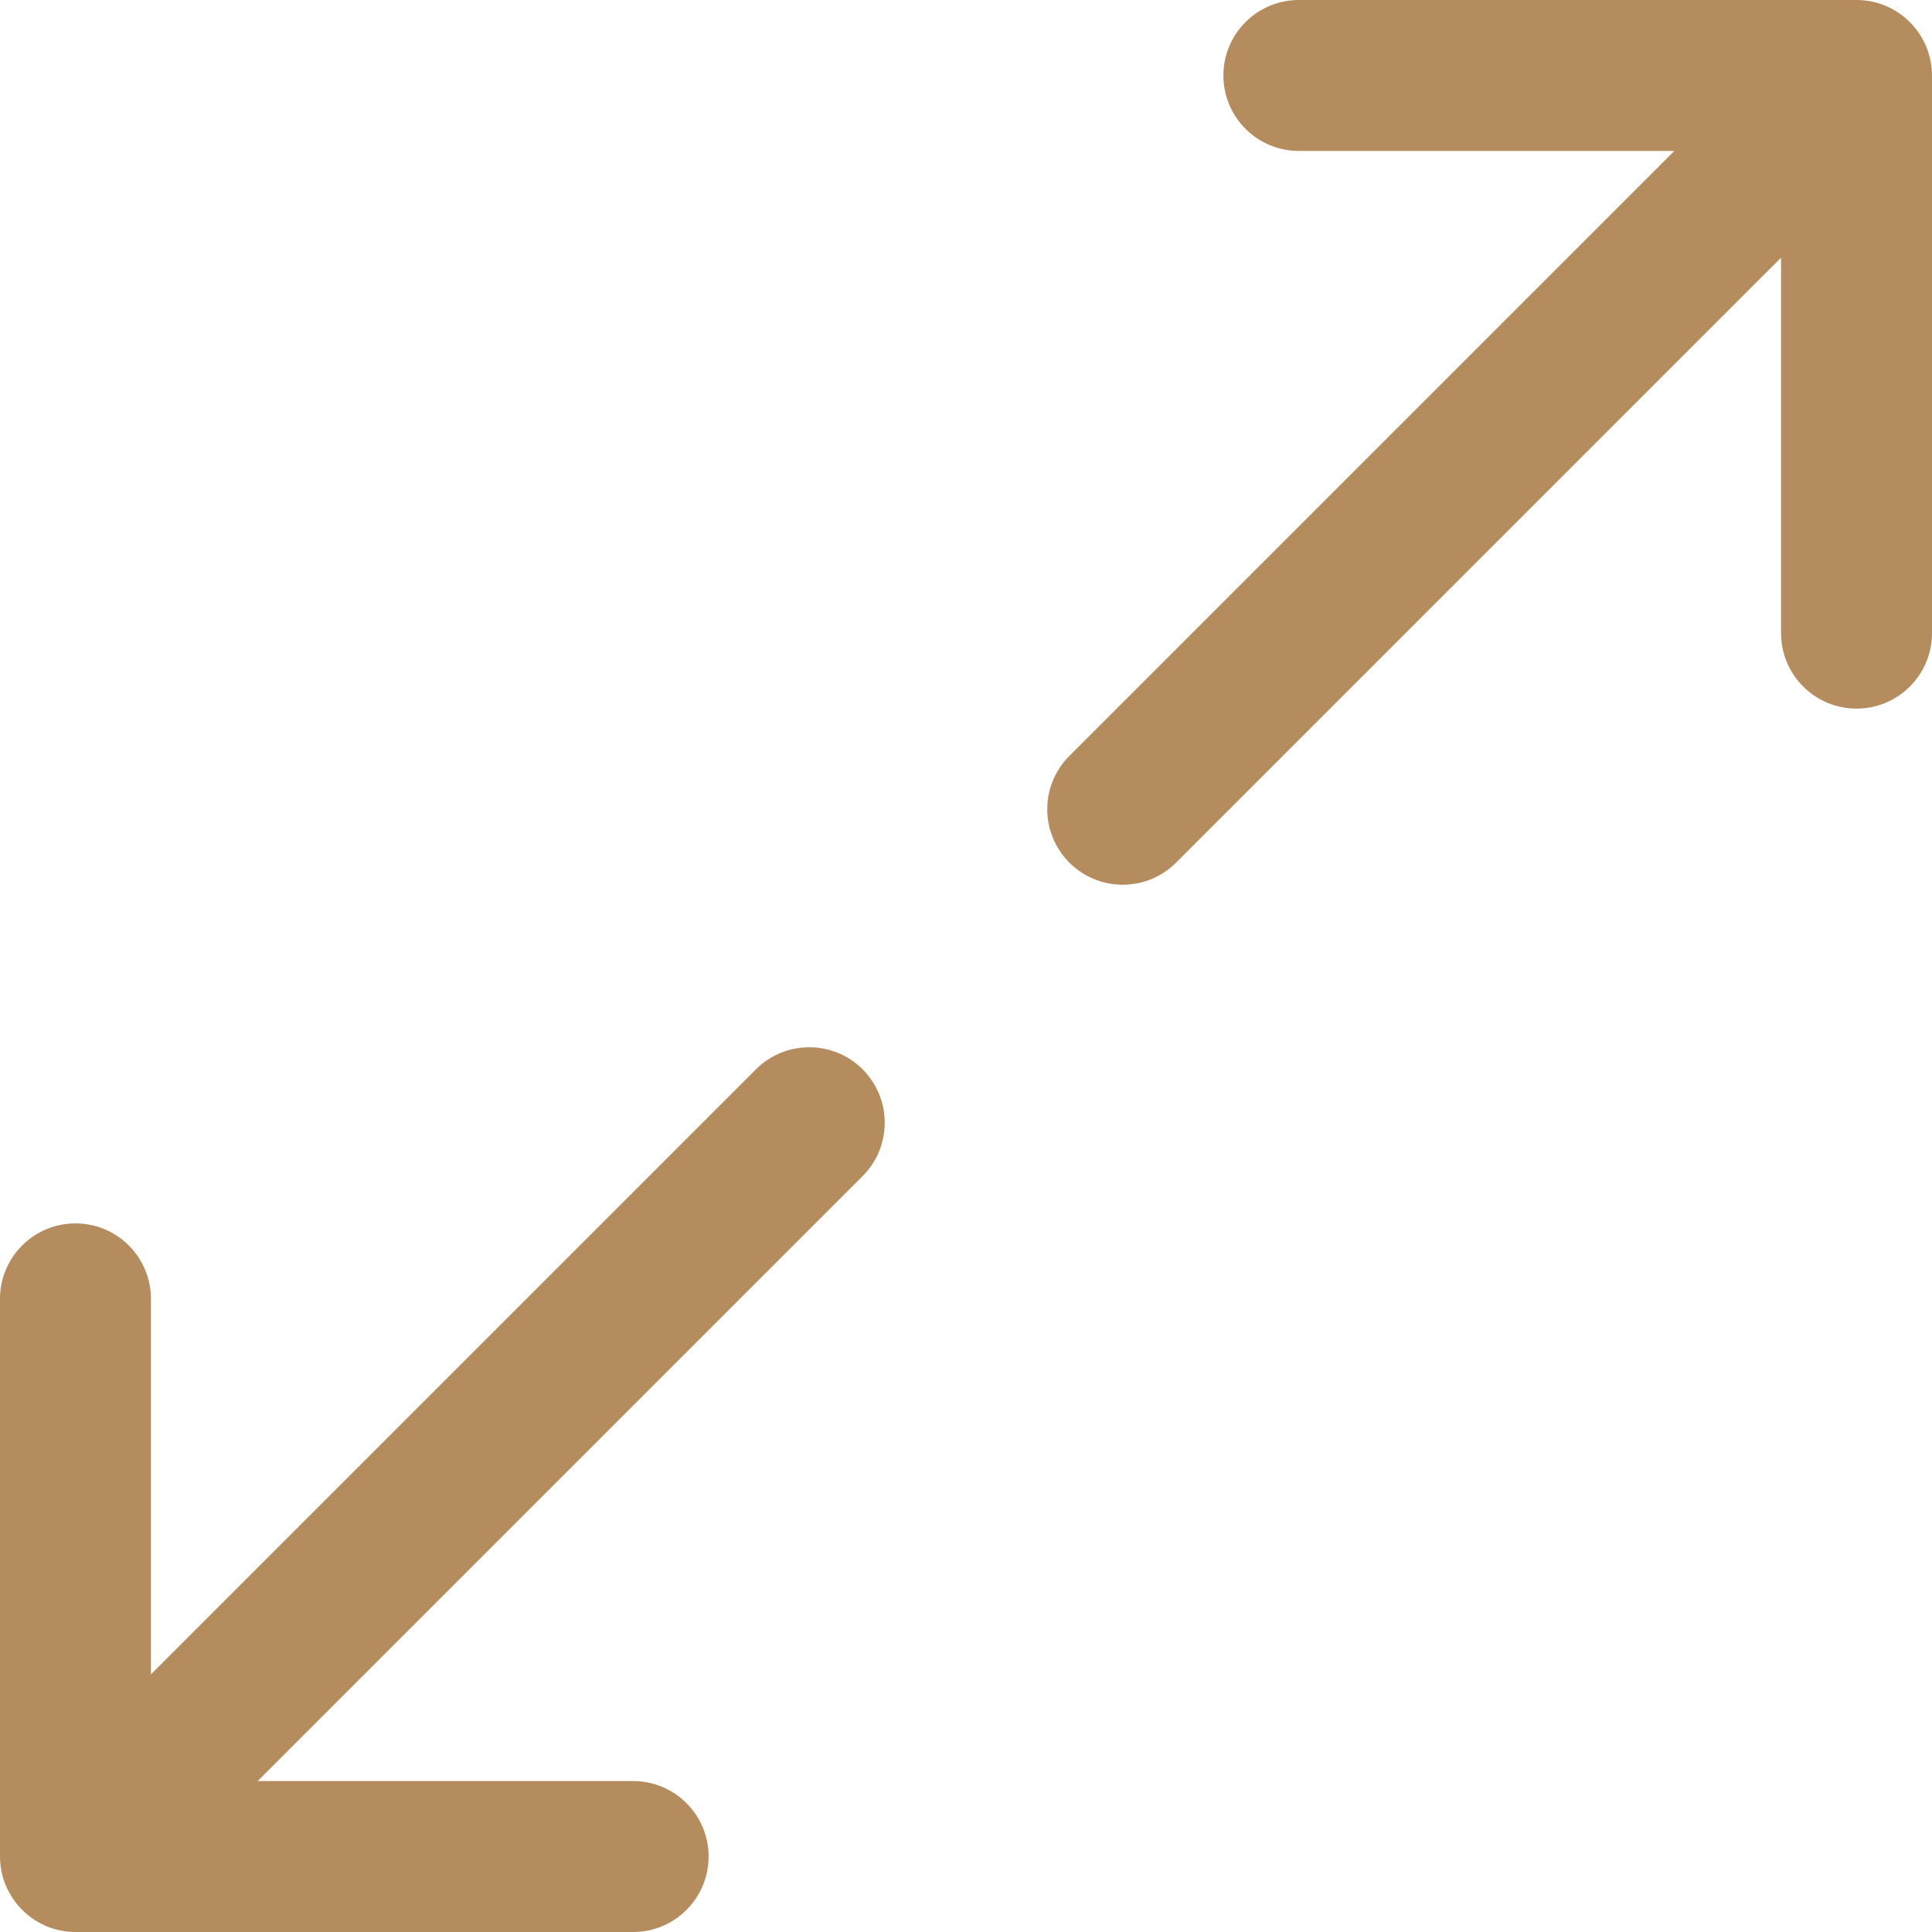 <?xml version="1.0" encoding="UTF-8"?> <svg xmlns="http://www.w3.org/2000/svg" viewBox="0 0 512 512" width="512" height="512"><path d="M492 0H344.212c-11.046 0-20 8.954-20 20s8.954 20 20 20h99.503L283.394 200.322c-7.811 7.811-7.811 20.474 0 28.284 7.81 7.81 20.473 7.811 28.284 0L472 68.284v99.503c0 11.046 8.954 20 20 20 11.046 0 20-8.954 20-20V20C512 9.115 503.154 0 492 0z" fill="#b48c5e"></path><path d="M228.606 283.394c-7.811-7.81-20.474-7.811-28.284 0L40 443.716v-99.503c0-11.046-8.954-20-20-20S0 333.167 0 344.212V492c0 10.866 8.853 20 20 20h147.788c11.046 0 20-8.954 20-20 0-11.046-8.954-20-20-20H68.284l160.322-160.322c7.811-7.811 7.811-20.474 0-28.284z" fill="#b48c5e"></path></svg> 